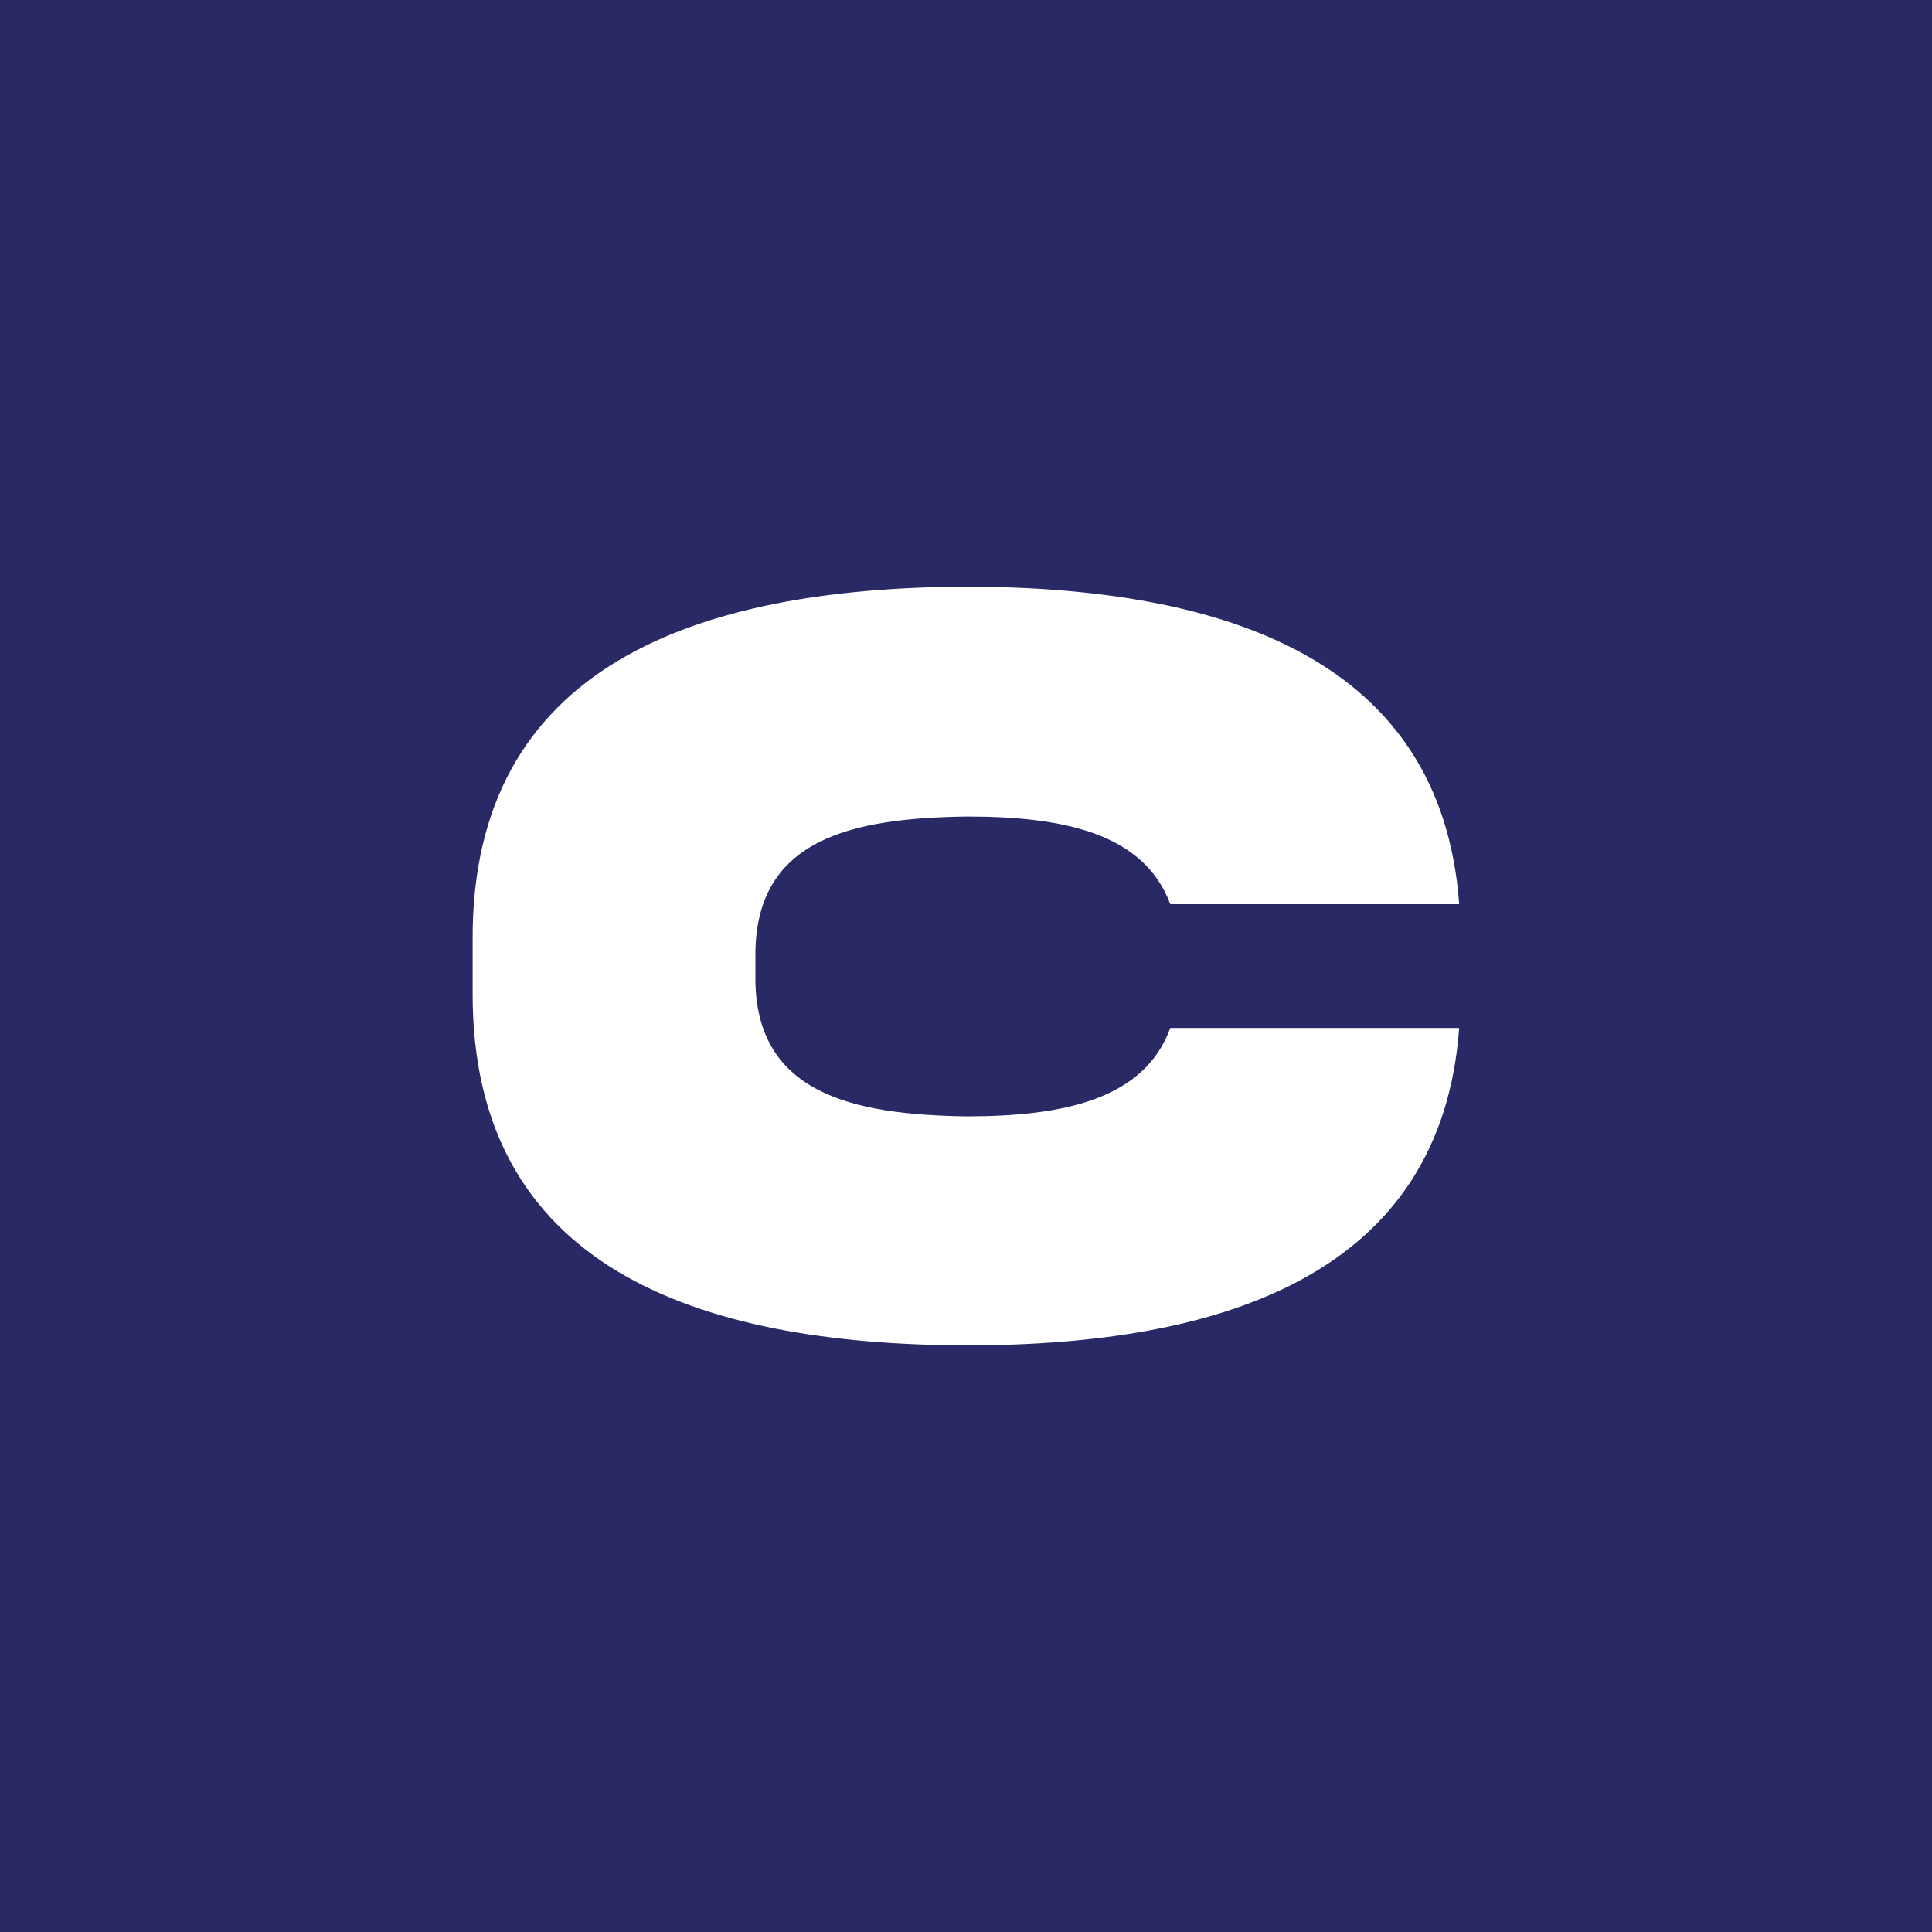<?xml version="1.0" encoding="UTF-8"?>
<svg id="Layer_2" data-name="Layer 2" xmlns="http://www.w3.org/2000/svg" viewBox="0 0 110 110">
  <defs>
    <style>
      .cls-1 {
        fill: #292966;
      }

      .cls-2 {
        fill: #fff;
      }
    </style>
  </defs>
  <g id="Layer_1-2" data-name="Layer 1">
    <rect class="cls-1" width="110" height="110"/>
    <path class="cls-2" d="M83.08,58.52c-1.01,13.91-13.21,18.08-28.04,18.08-15.44-.03-28.19-4.5-28.13-20.1v-3c-.06-15.57,12.69-20.04,28.13-20.1,14.83.03,27.03,4.2,28.04,18.08h-16.45c-1.5-4.04-6.07-4.99-11.58-4.99-6.56.09-12.13,1.26-12.04,8.03v1.01c-.09,6.71,5.48,7.94,12.04,8.03,5.52,0,10.11-.98,11.58-5.03h16.45Z"/>
  </g>
</svg>